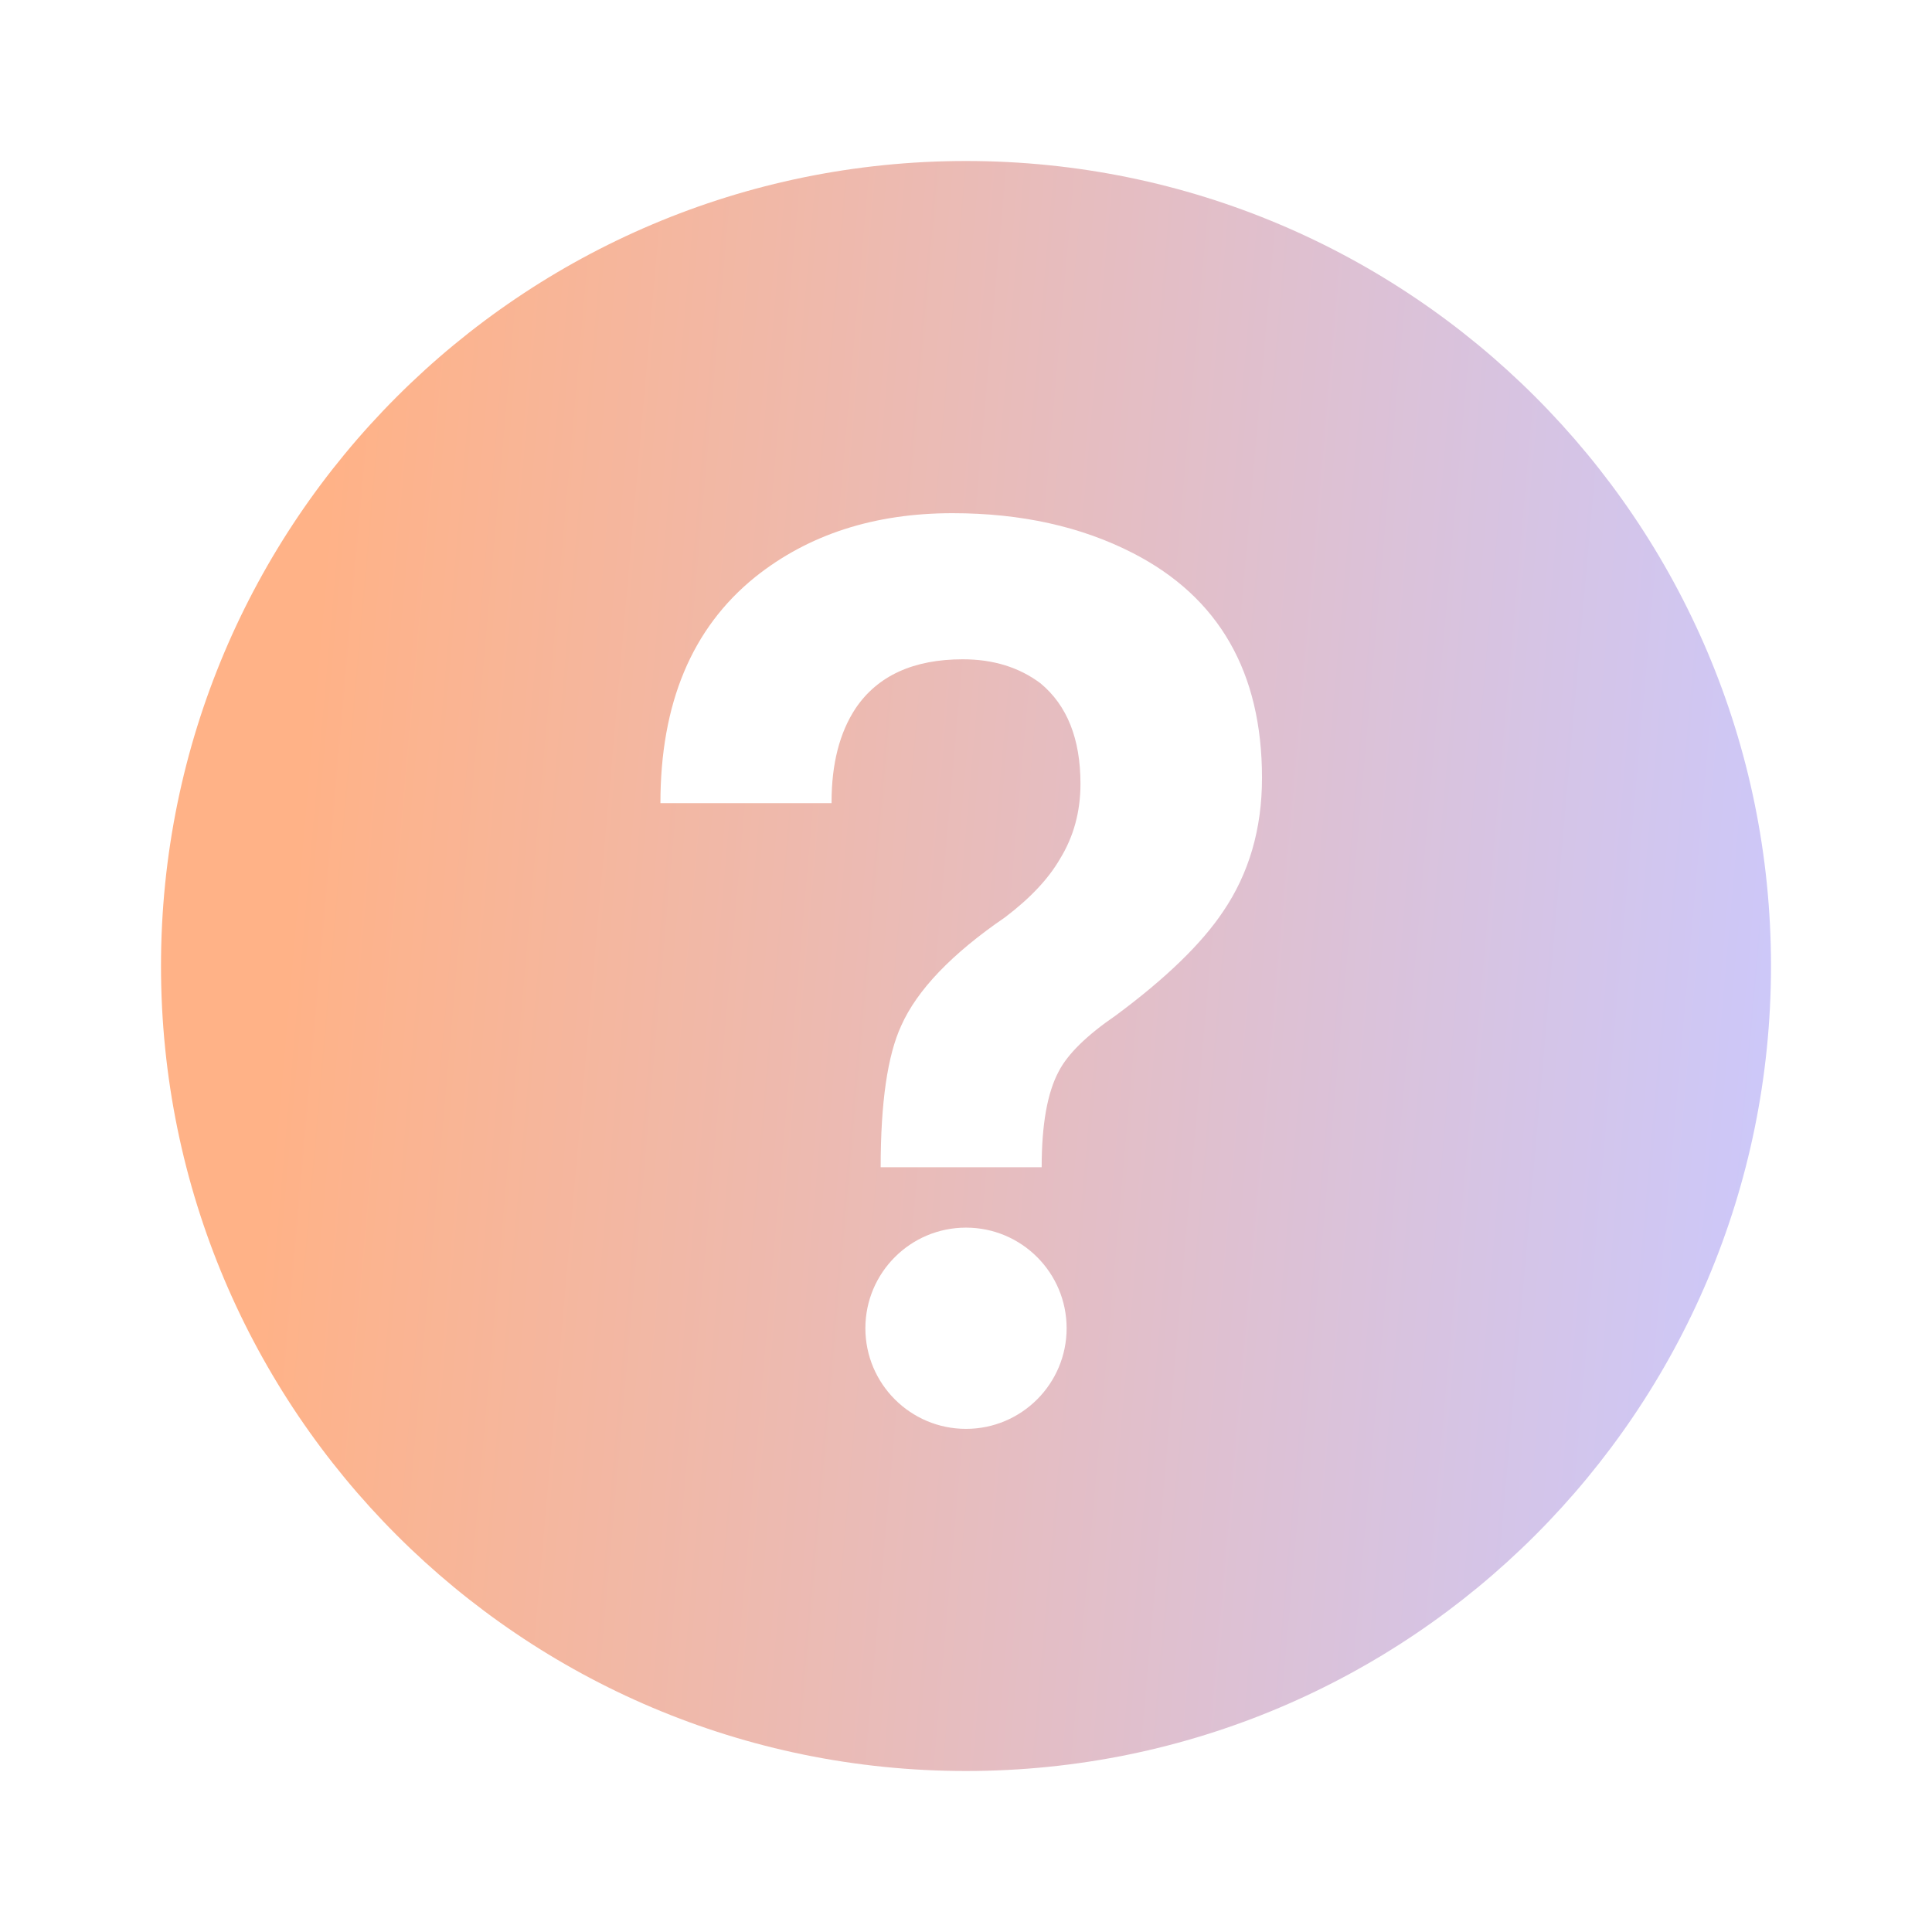 <svg width="24" height="24" viewBox="0 0 24 24" fill="none" xmlns="http://www.w3.org/2000/svg">
<path fill-rule="evenodd" clip-rule="evenodd" d="M12 2C17.523 2 22 6.477 22 12C22 17.523 17.523 22 12 22C6.477 22 2 17.523 2 12C2 6.477 6.477 2 12 2ZM12 15.25C11.31 15.25 10.75 15.81 10.75 16.5C10.75 17.19 11.31 17.75 12 17.75C12.69 17.75 13.25 17.19 13.25 16.5C13.25 15.81 12.69 15.25 12 15.25M11.833 6.375C10.86 6.375 10.042 6.64 9.38 7.169C8.595 7.803 8.204 8.738 8.204 9.977H10.33V9.963C10.33 9.49 10.429 9.102 10.628 8.8C10.902 8.394 11.347 8.19 11.961 8.19C12.339 8.19 12.661 8.29 12.925 8.488C13.256 8.762 13.422 9.178 13.422 9.736C13.422 10.086 13.336 10.397 13.166 10.672C13.024 10.917 12.798 11.158 12.485 11.395C11.824 11.848 11.393 12.297 11.195 12.742C11.025 13.111 10.94 13.697 10.94 14.5H12.94C12.94 13.97 13.01 13.574 13.152 13.309C13.265 13.091 13.502 12.86 13.861 12.614C14.486 12.151 14.929 11.72 15.194 11.323C15.515 10.851 15.677 10.298 15.677 9.664C15.677 8.351 15.143 7.42 14.074 6.871C13.431 6.541 12.684 6.375 11.833 6.375" fill="url(#paint0_linear_4676_10355)"/>
<defs>
<linearGradient id="paint0_linear_4676_10355" x1="-13.487" y1="1.454" x2="23.738" y2="4.738" gradientUnits="userSpaceOnUse">
<stop offset="0.479" stop-color="#FFB287"/>
<stop offset="1" stop-color="#CAC9FF"/>
</linearGradient>
</defs>
</svg>

